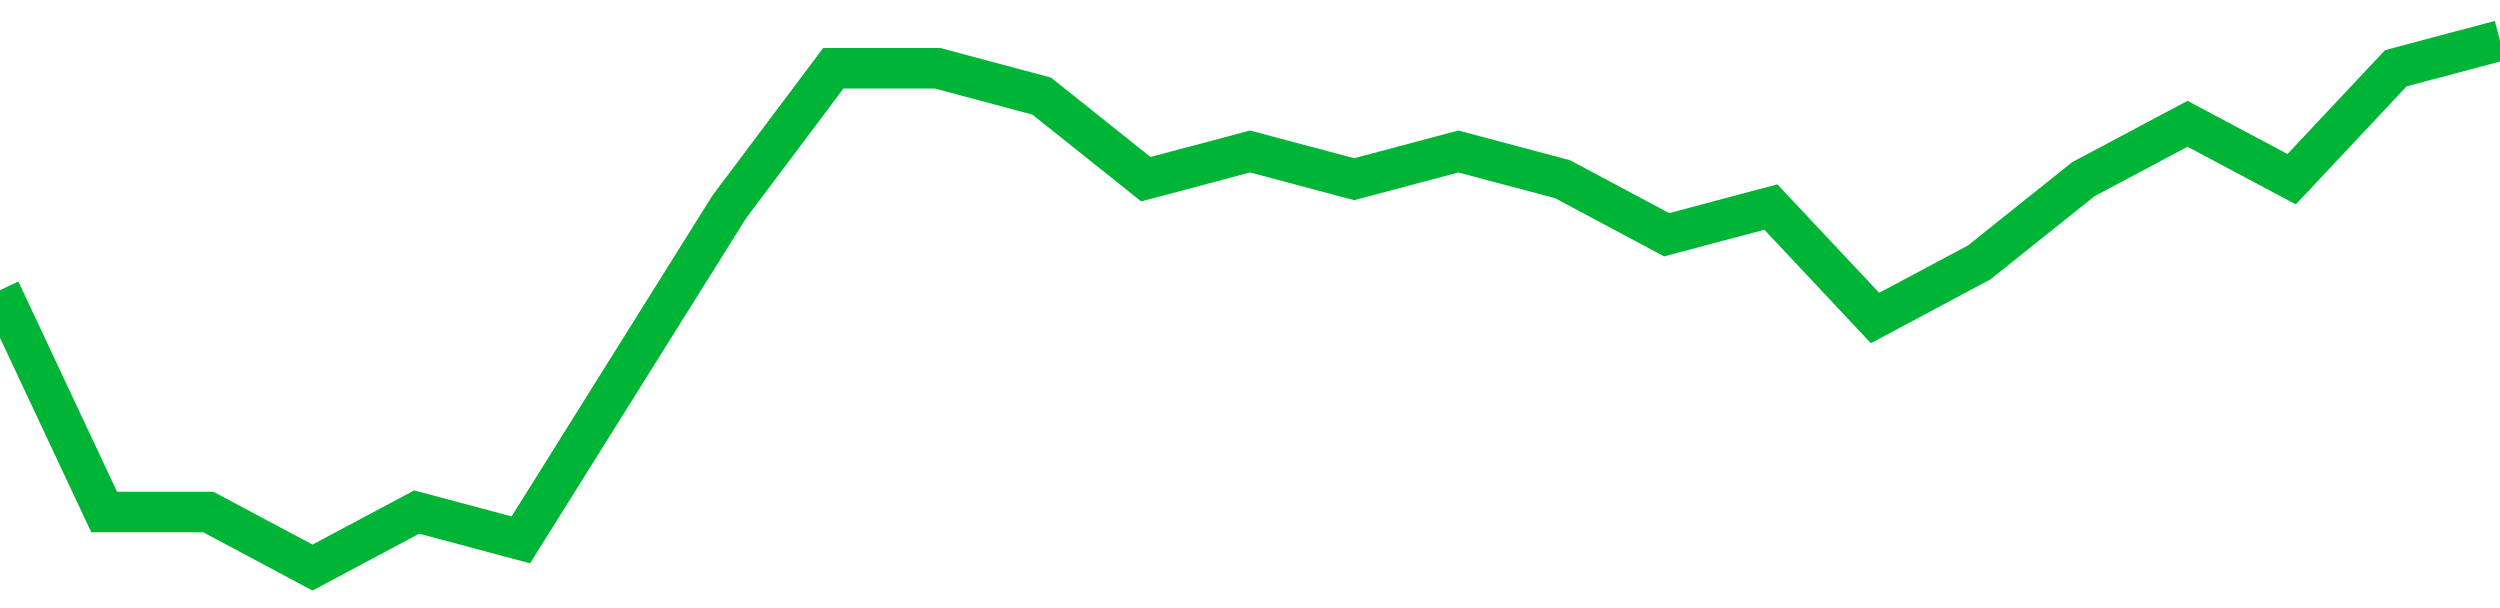 <!-- Generated with https://github.com/jxxe/sparkline/ --><svg viewBox="0 0 185 45" class="sparkline" xmlns="http://www.w3.org/2000/svg"><path class="sparkline--fill" d="M 0 21.47 L 0 21.47 L 7.708 37.89 L 15.417 37.89 L 23.125 42 L 30.833 37.89 L 38.542 39.95 L 46.25 27.63 L 53.958 15.32 L 61.667 5.05 L 69.375 5.05 L 77.083 7.11 L 84.792 13.26 L 92.5 11.21 L 100.208 13.26 L 107.917 11.21 L 115.625 13.26 L 123.333 17.37 L 131.042 15.32 L 138.75 23.53 L 146.458 19.42 L 154.167 13.26 L 161.875 9.16 L 169.583 13.26 L 177.292 5.05 L 185 3 V 45 L 0 45 Z" stroke="none" fill="none" ></path><path class="sparkline--line" d="M 0 21.47 L 0 21.47 L 7.708 37.89 L 15.417 37.89 L 23.125 42 L 30.833 37.89 L 38.542 39.95 L 46.25 27.63 L 53.958 15.32 L 61.667 5.05 L 69.375 5.05 L 77.083 7.11 L 84.792 13.26 L 92.5 11.21 L 100.208 13.26 L 107.917 11.21 L 115.625 13.26 L 123.333 17.37 L 131.042 15.32 L 138.75 23.53 L 146.458 19.42 L 154.167 13.26 L 161.875 9.16 L 169.583 13.26 L 177.292 5.05 L 185 3" fill="none" stroke-width="3" stroke="#00B436" ></path></svg>